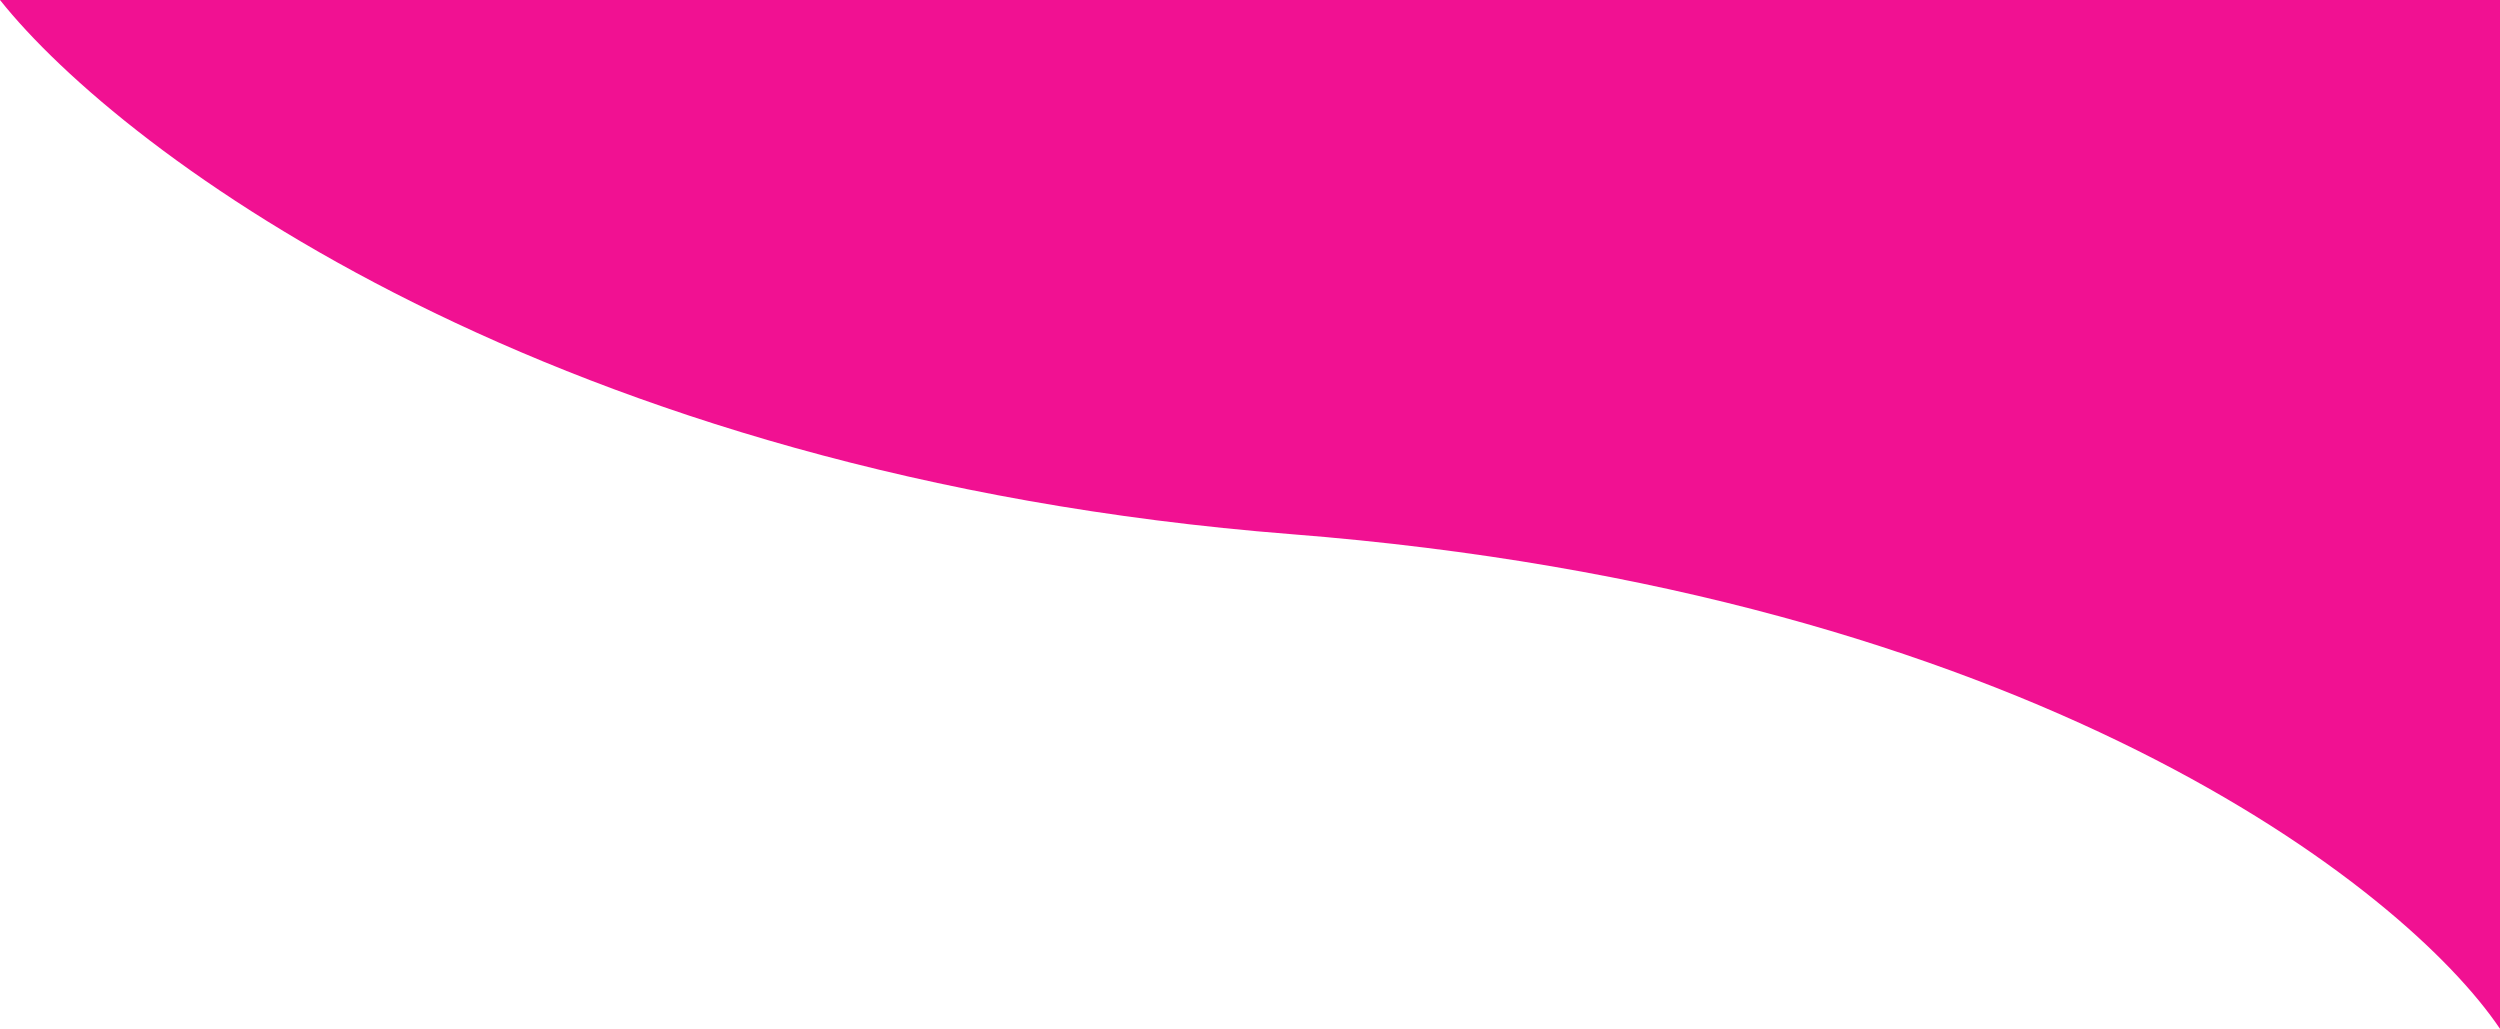 <svg width="243" height="100" viewBox="0 0 243 100" fill="none" xmlns="http://www.w3.org/2000/svg">
<path d="M243 2.28882e-05L243 100C233.787 86.325 197.394 57.564 125.531 51.923C53.667 46.282 11.9 14.957 -2.17753e-05 1.64445e-06L243 2.28882e-05Z" fill="#F11192"/>
</svg>
